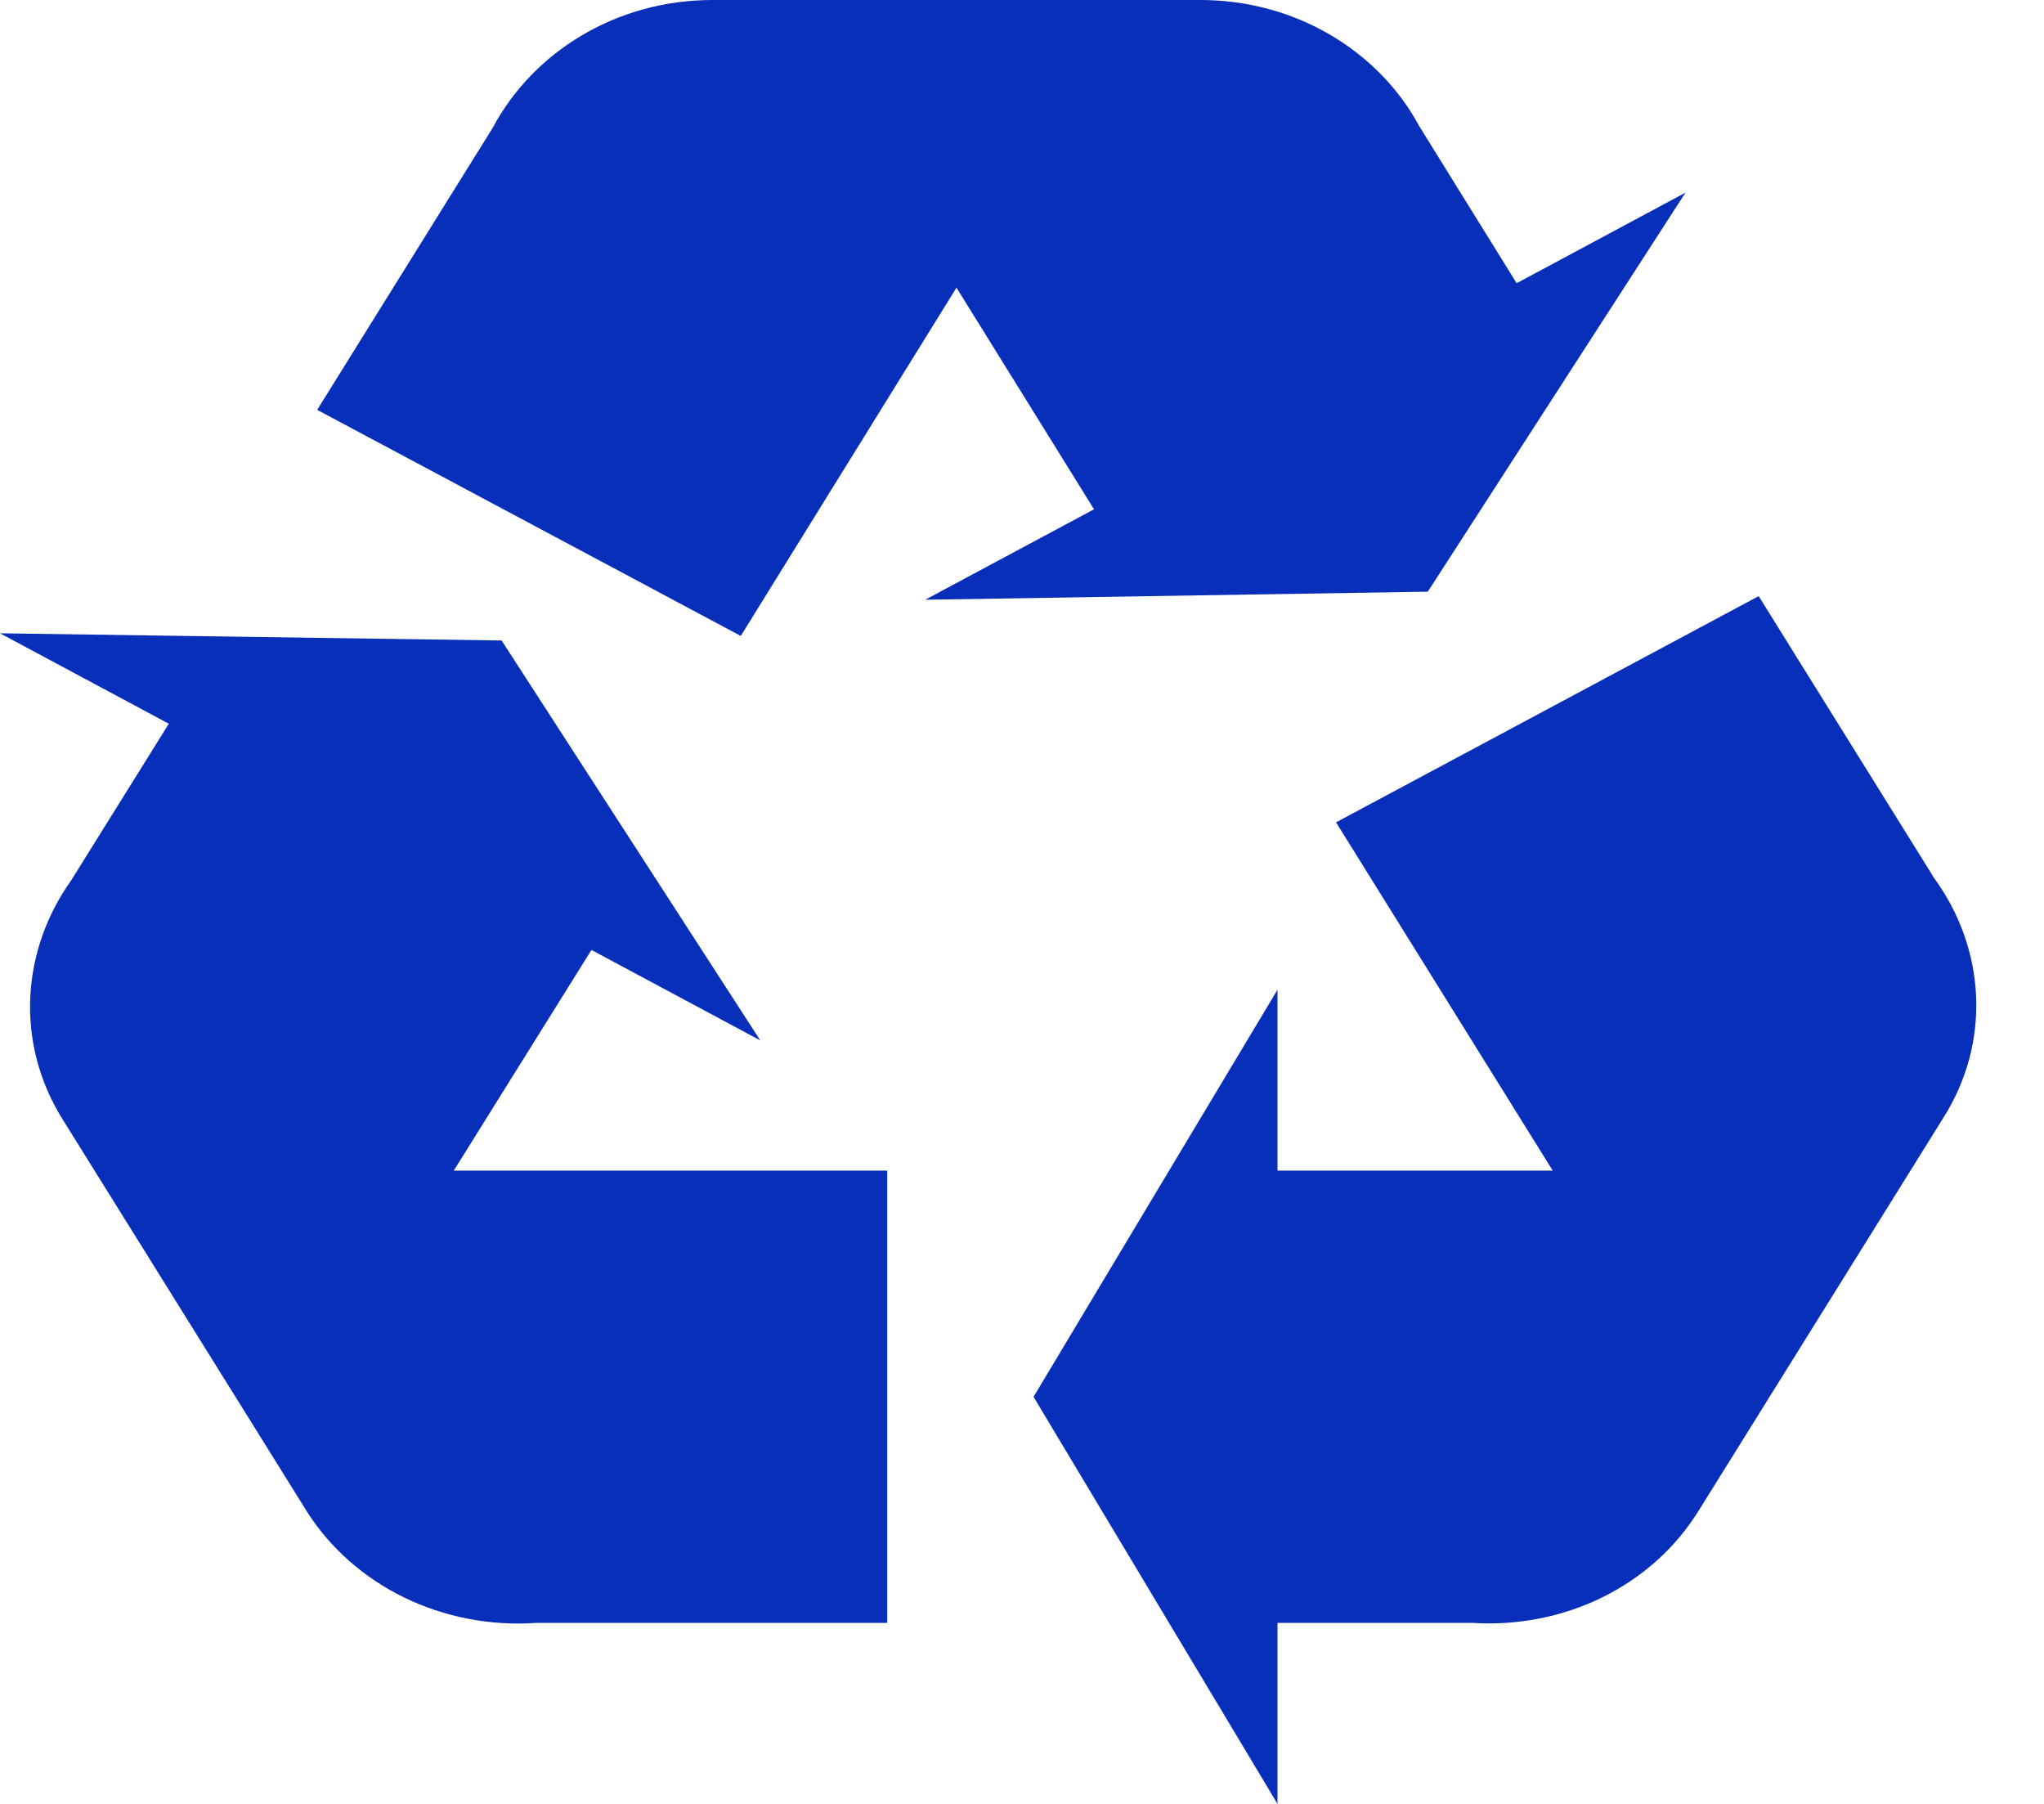 <svg width="17" height="15" viewBox="0 0 17 15" fill="none" xmlns="http://www.w3.org/2000/svg">
<path d="M16.161 9.298L14.132 12.555C13.734 13.202 12.996 13.541 12.249 13.495H10.625V15L8.596 11.615L10.625 8.23V9.734H12.914L11.112 6.838L14.627 4.957L16.088 7.304C16.51 7.884 16.567 8.658 16.161 9.298ZM5.926 0H9.984C10.78 0 11.47 0.429 11.802 1.046L12.614 2.355L14.018 1.602L11.875 4.92L7.695 4.987L9.099 4.235L7.955 2.392L6.161 5.288L2.638 3.408L4.099 1.061C4.432 0.436 5.122 0 5.926 0ZM2.549 12.563L0.519 9.305C0.122 8.666 0.179 7.899 0.593 7.319L1.404 6.018L0 5.266L4.172 5.326L6.323 8.651L4.919 7.899L3.774 9.734H7.379V13.495H4.456C4.076 13.521 3.696 13.447 3.358 13.282C3.021 13.117 2.741 12.868 2.549 12.563Z" fill="#082FB9"/>
</svg>
